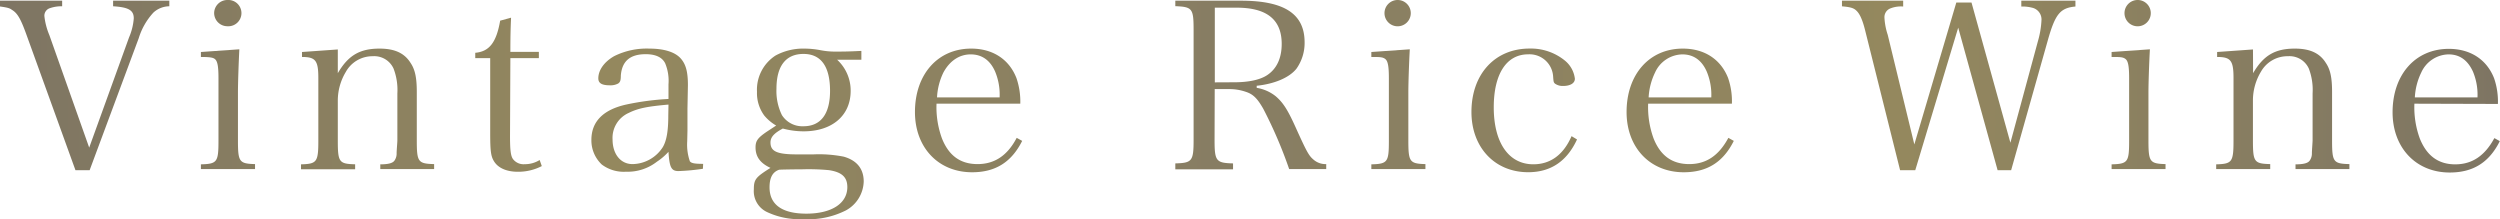 <svg xmlns="http://www.w3.org/2000/svg" xmlns:xlink="http://www.w3.org/1999/xlink" viewBox="0 0 501.99 44.02"><defs><style>.cls-1{fill:url(#名称未設定グラデーション_91);}</style><linearGradient id="名称未設定グラデーション_91" y1="22.01" x2="501.99" y2="22.01" gradientUnits="userSpaceOnUse"><stop offset="0" stop-color="#7e7563"/><stop offset="0.24" stop-color="#94885e"/><stop offset="0.49" stop-color="#877d63"/><stop offset="0.76" stop-color="#94885e"/><stop offset="1" stop-color="#7e7563"/></linearGradient></defs><g id="レイヤー_2" data-name="レイヤー 2"><g id="レイヤー_4" data-name="レイヤー 4"><path class="cls-1" d="M5.29,6.91C4.19,3.87,3.53,2.66,2.43,2c-.52-.37-.81-.47-2.43-.7V.14H12.48V1.26a7.09,7.09,0,0,0-2.43.37A1.59,1.59,0,0,0,8.91,3.22a13.68,13.68,0,0,0,1,3.83l8,22.59,8-22.12a11.81,11.81,0,0,0,.95-3.83c0-1.64-1.05-2.24-4.15-2.43V.14H34V1.26a4.79,4.79,0,0,0-3.19,1.26,13.36,13.36,0,0,0-2.95,5.14L18,34.17H15.15Z"/><path class="cls-1" d="M48.06,9.9c-.14,2.7-.28,6.76-.28,8.72v9.53c0,4.34.23,4.71,3.43,4.8v1H40.34V33c3.29-.09,3.53-.46,3.53-4.8V15.68c0-2.33-.19-3.4-.72-3.82-.38-.33-1.14-.42-2.81-.42v-1ZM45.68,0a2.64,2.64,0,1,1,0,5.27A2.66,2.66,0,0,1,43,2.61,2.66,2.66,0,0,1,45.68,0Z"/><path class="cls-1" d="M67.83,14.7c2.09-3.59,4.43-4.94,8.38-4.94,3,0,5,.88,6.24,2.89.91,1.35,1.24,3,1.24,5.83v9.67c0,4.38.24,4.71,3.48,4.8v1H76.36V33c1.57,0,2.43-.23,2.81-.7a2.44,2.44,0,0,0,.47-1.54c0-.51.15-2.24.15-2.56V18.76a12,12,0,0,0-.77-5,4.25,4.25,0,0,0-4.19-2.47,6.1,6.1,0,0,0-5.38,3.13,11.17,11.17,0,0,0-1.62,5.69v8.08c0,4.38.24,4.71,3.48,4.8v1H60.44V33c3.2-.09,3.48-.46,3.48-4.8V15.64c0-3.5-.57-4.2-3.28-4.2v-1l7.19-.51Z"/><path class="cls-1" d="M102.41,27.35c0,2.76.14,4,.62,4.62a2.66,2.66,0,0,0,2.33,1,5.59,5.59,0,0,0,3-.84l.43,1.22A10.31,10.31,0,0,1,104,34.49c-2.33,0-4.1-.79-4.91-2.28-.52-.94-.66-2-.66-5.42V11.67h-3V10.6c2.81-.24,4.24-2.06,5-6.45l2.19-.6c-.09,2-.14,3.78-.14,6.86h5.72v1.26h-5.72Z"/><path class="cls-1" d="M141.14,33.89a41,41,0,0,1-4.91.46c-1.43,0-1.81-.74-2-3.87a11.94,11.94,0,0,1-2.34,2,9.55,9.55,0,0,1-6.19,2,7.34,7.34,0,0,1-4.86-1.44,6.66,6.66,0,0,1-2.09-4.95c0-3.69,2.38-6.07,7-7.1a54.12,54.12,0,0,1,8.48-1.12V16.94a9.18,9.18,0,0,0-.67-4.24c-.62-1.22-1.95-1.82-3.9-1.82-3.15,0-4.77,1.4-5,4.29,0,1-.14,1.31-.52,1.59a3.2,3.2,0,0,1-1.67.37c-1.62,0-2.33-.42-2.33-1.4,0-1.68,1.23-3.36,3.23-4.48a14.62,14.62,0,0,1,7-1.49c3,0,5.24.7,6.38,2.05,1,1.17,1.38,2.71,1.38,5.27,0,.14,0,.14-.09,4.72l0,4.43-.05,2.15a10.21,10.21,0,0,0,.53,4c.28.38.86.52,2.67.52ZM134.23,21c-4.24.37-6.1.74-8,1.68A5.48,5.48,0,0,0,123,28c0,2.94,1.62,4.95,4,4.95a7.34,7.34,0,0,0,6.09-3.41c.77-1.31,1.1-3.27,1.1-6.35Z"/><path class="cls-1" d="M168.1,12a8.4,8.4,0,0,1,2.71,6.25c0,4.95-3.72,8.12-9.43,8.12a16,16,0,0,1-4.19-.56c-1.77.94-2.48,1.73-2.48,2.8C154.71,30.39,156,31,160,31h3.33a25.62,25.62,0,0,1,6.1.46c2.62.75,4,2.43,4,5a6.83,6.83,0,0,1-3.58,5.79A16.74,16.74,0,0,1,161.33,44,15.39,15.39,0,0,1,154,42.57,4.63,4.63,0,0,1,151.37,38c0-2,.39-2.43,3.34-4.29-2.05-.94-3-2.24-3-4.11,0-1.31.43-1.91,2.28-3.17l1.86-1.22a9.09,9.09,0,0,1-2.38-2A7.6,7.6,0,0,1,152,18.44a8.18,8.18,0,0,1,3.71-7.28,11.61,11.61,0,0,1,5.86-1.4,17.41,17.41,0,0,1,3.19.32,15.12,15.12,0,0,0,3,.28c1.2,0,2.62,0,5.2-.14V12ZM154.52,37.62c0,3.46,2.52,5.28,7.38,5.28,5.1,0,8.24-2.06,8.24-5.33,0-2-1.09-3-3.66-3.4A43,43,0,0,0,161,34c-1.66,0-4.52.05-4.57.09C155.14,34.54,154.52,35.66,154.52,37.62ZM157,23.1a4.85,4.85,0,0,0,4.34,2.25c3.48,0,5.33-2.48,5.33-7.1,0-4.9-1.81-7.42-5.33-7.42s-5.43,2.38-5.43,7A11,11,0,0,0,157,23.1Z"/><path class="cls-1" d="M188.05,20.82a18.19,18.19,0,0,0,1.1,7c1.38,3.45,3.71,5.13,7.14,5.13s6-1.72,7.86-5.27l1.1.61c-2.15,4.29-5.39,6.3-10.05,6.3-6.82,0-11.48-5-11.48-12.09,0-7.56,4.57-12.74,11.29-12.74,4.33,0,7.62,2.14,9.09,5.92a14.54,14.54,0,0,1,.77,5.14Zm12.67-1.26a12.1,12.1,0,0,0-.9-5.18c-1-2.29-2.67-3.46-4.91-3.46s-4.19,1.26-5.48,3.64a12.92,12.92,0,0,0-1.28,5Z"/><path class="cls-1" d="M243.88,28.05c0,4.3.28,4.67,3.71,4.76V34H236V32.81c3.38-.09,3.67-.46,3.67-4.76v-22c0-4.34-.24-4.67-3.67-4.81V.14h13.19c8.72,0,12.77,2.66,12.77,8.36a8.94,8.94,0,0,1-1.62,5.27c-1.43,1.82-4.43,3.08-8,3.45v.42a8.22,8.22,0,0,1,3.81,1.68c1.47,1.26,2.38,2.66,3.95,6.12,2.34,5.18,2.72,5.83,3.67,6.63a3.66,3.66,0,0,0,2.53.88v1h-7.44a89.89,89.89,0,0,0-5.19-12.09c-1.14-2-2-2.94-3.48-3.41a10,10,0,0,0-3.38-.56h-2.9Zm4-11.53c2.86,0,5.19-.51,6.57-1.44,1.91-1.26,2.91-3.41,2.91-6.26,0-4.9-3-7.28-9.05-7.28h-4.38v15Z"/><path class="cls-1" d="M283.08,9.9c-.15,2.7-.29,6.76-.29,8.72v9.53c0,4.34.24,4.71,3.43,4.8v1H275.36V33c3.29-.09,3.52-.46,3.52-4.8V15.68c0-2.33-.19-3.4-.71-3.82s-1.14-.42-2.81-.42v-1ZM280.69,0A2.64,2.64,0,1,1,278,2.61,2.64,2.64,0,0,1,280.69,0Z"/><path class="cls-1" d="M316.66,28c-2,4.34-5.24,6.58-9.81,6.58-6.72,0-11.39-5-11.39-12.09,0-7.61,4.72-12.74,11.67-12.74a10.81,10.81,0,0,1,7.05,2.38,5.52,5.52,0,0,1,2.05,3.68c0,.89-.91,1.45-2.38,1.45a2.65,2.65,0,0,1-1.62-.47c-.29-.28-.29-.37-.38-1.58a4.74,4.74,0,0,0-5-4.3c-4.34,0-6.91,3.92-6.91,10.64,0,7.1,3,11.44,7.95,11.44,3.43,0,6.05-1.91,7.67-5.65Z"/><path class="cls-1" d="M330.94,20.82a18.38,18.38,0,0,0,1.1,7c1.38,3.45,3.72,5.13,7.15,5.13s5.95-1.72,7.86-5.27l1.09.61c-2.14,4.29-5.38,6.3-10.05,6.3-6.81,0-11.48-5-11.48-12.09,0-7.56,4.57-12.74,11.29-12.74,4.34,0,7.62,2.14,9.1,5.92a14.36,14.36,0,0,1,.76,5.14Zm12.68-1.26a12.07,12.07,0,0,0-.91-5.18c-1-2.29-2.67-3.46-4.9-3.46a6.14,6.14,0,0,0-5.48,3.64,12.9,12.9,0,0,0-1.29,5Z"/><path class="cls-1" d="M384.58,34.17h-3.05l-7-28c-.53-2.15-1.1-3.46-1.86-4.11-.52-.47-1.19-.65-2.81-.79V.14h12.29V1.31a5.73,5.73,0,0,0-2.67.42,1.88,1.88,0,0,0-1.09,1.82A13.11,13.11,0,0,0,379.05,7l5.34,22L392.82.51h3.05l7.81,28.15,5.53-20.4a18.13,18.13,0,0,0,.71-4.2,2.41,2.41,0,0,0-1.71-2.47,7.86,7.86,0,0,0-2.34-.28V.14h10.87V1.31c-3.05.28-4.05,1.49-5.53,6.72l-7.38,26.14h-2.72L393.2,5.55Z"/><path class="cls-1" d="M431.69,9.9c-.15,2.7-.29,6.76-.29,8.72v9.53c0,4.34.24,4.71,3.43,4.8v1H424V33c3.29-.09,3.52-.46,3.52-4.8V15.68c0-2.33-.19-3.4-.71-3.82s-1.14-.42-2.81-.42v-1ZM429.31,0a2.64,2.64,0,1,1-2.72,2.61A2.64,2.64,0,0,1,429.31,0Z"/><path class="cls-1" d="M452.41,14.7c2.09-3.59,4.43-4.94,8.38-4.94,3,0,5,.88,6.24,2.89.91,1.35,1.24,3,1.24,5.83v9.67c0,4.38.24,4.71,3.48,4.8v1H460.93V33c1.58,0,2.43-.23,2.81-.7a2.44,2.44,0,0,0,.48-1.54c0-.51.14-2.24.14-2.56V18.76a12,12,0,0,0-.76-5,4.25,4.25,0,0,0-4.19-2.47A6.1,6.1,0,0,0,454,14.38a11.17,11.17,0,0,0-1.62,5.69v8.08c0,4.38.24,4.71,3.47,4.8v1H445V33c3.2-.09,3.48-.46,3.48-4.8V15.64c0-3.5-.57-4.2-3.29-4.2v-1l7.2-.51Z"/><path class="cls-1" d="M484.8,20.82a18.21,18.21,0,0,0,1.09,7C487.27,31.27,489.61,33,493,33s5.95-1.72,7.86-5.27l1.09.61c-2.14,4.29-5.38,6.3-10.05,6.3-6.81,0-11.48-5-11.48-12.09,0-7.56,4.57-12.74,11.29-12.74,4.34,0,7.62,2.14,9.1,5.92a14.36,14.36,0,0,1,.76,5.14Zm12.67-1.26a12.07,12.07,0,0,0-.91-5.18c-1.05-2.29-2.66-3.46-4.9-3.46a6.14,6.14,0,0,0-5.48,3.64,12.9,12.9,0,0,0-1.29,5Z"/></g></g></svg>